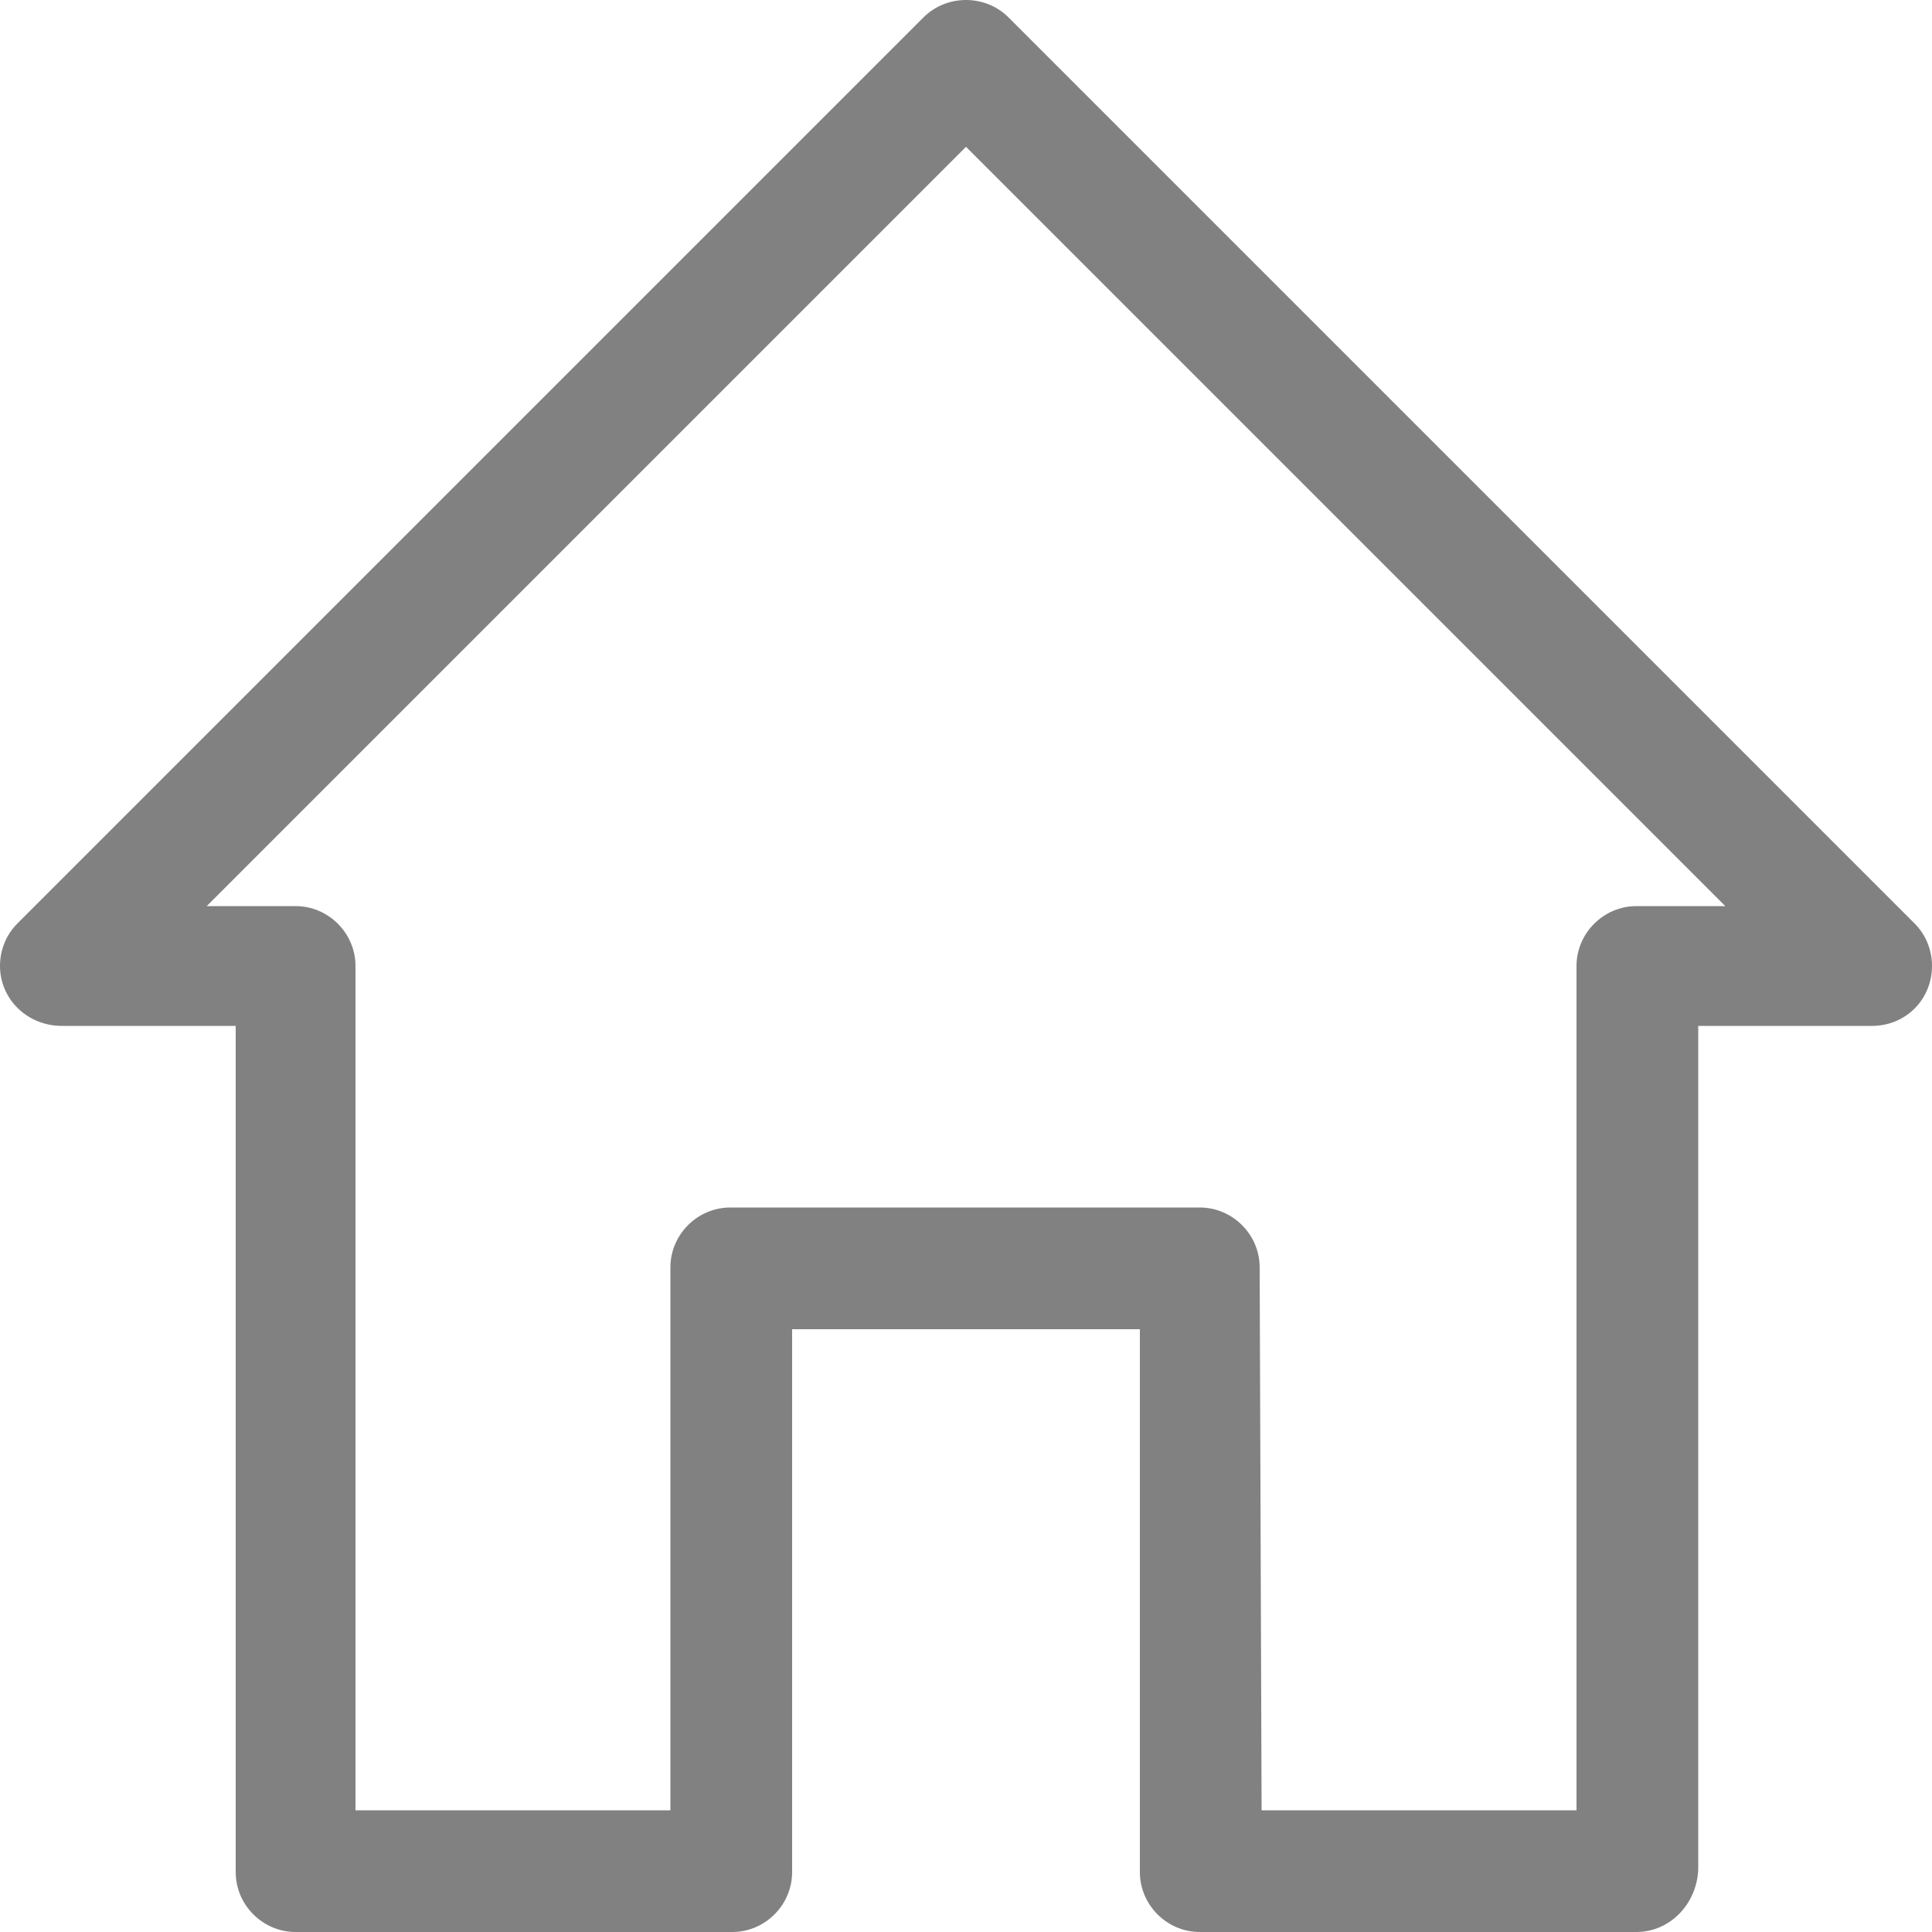<?xml version="1.0" encoding="utf-8"?>
<!-- Generator: Adobe Illustrator 25.2.0, SVG Export Plug-In . SVG Version: 6.00 Build 0)  -->
<svg version="1.1" id="Calque_1" xmlns="http://www.w3.org/2000/svg" xmlns:xlink="http://www.w3.org/1999/xlink" x="0px" y="0px"
	 viewBox="0 0 100 100" style="enable-background:new 0 0 100 100;" xml:space="preserve">
<style type="text/css">
	.st0{fill:#818181;}
</style>
<g id="Groupe_24">
	<path id="Tracé_15" class="st0" d="M84.7,100H62.1c-1.7,0-3.1-1.4-3.1-3.1l0,0V68.8H41v28.1c0,1.7-1.4,3.1-3.1,3.1H15.3
		c-1.7,0-3.1-1.4-3.1-3.1l0,0V53.1h-9C1.4,53.1,0,51.7,0,50c0-0.8,0.3-1.6,0.9-2.2L47.8,0.9c1.2-1.2,3.2-1.2,4.4,0c0,0,0,0,0,0
		l46.9,46.9c1.2,1.2,1.2,3.2,0,4.4c-0.6,0.6-1.4,0.9-2.2,0.9h-9v43.7C87.8,98.6,86.4,100,84.7,100L84.7,100 M65.3,93.7h16.3V50
		c0-1.7,1.4-3.1,3.1-3.1h4.6L50,7.6L10.7,46.9h4.6c1.7,0,3.1,1.4,3.1,3.1v43.7h16.3V65.6c0-1.7,1.4-3.1,3.1-3.1h24.3
		c1.7,0,3.1,1.4,3.1,3.1L65.3,93.7z"/>
</g>
</svg>
